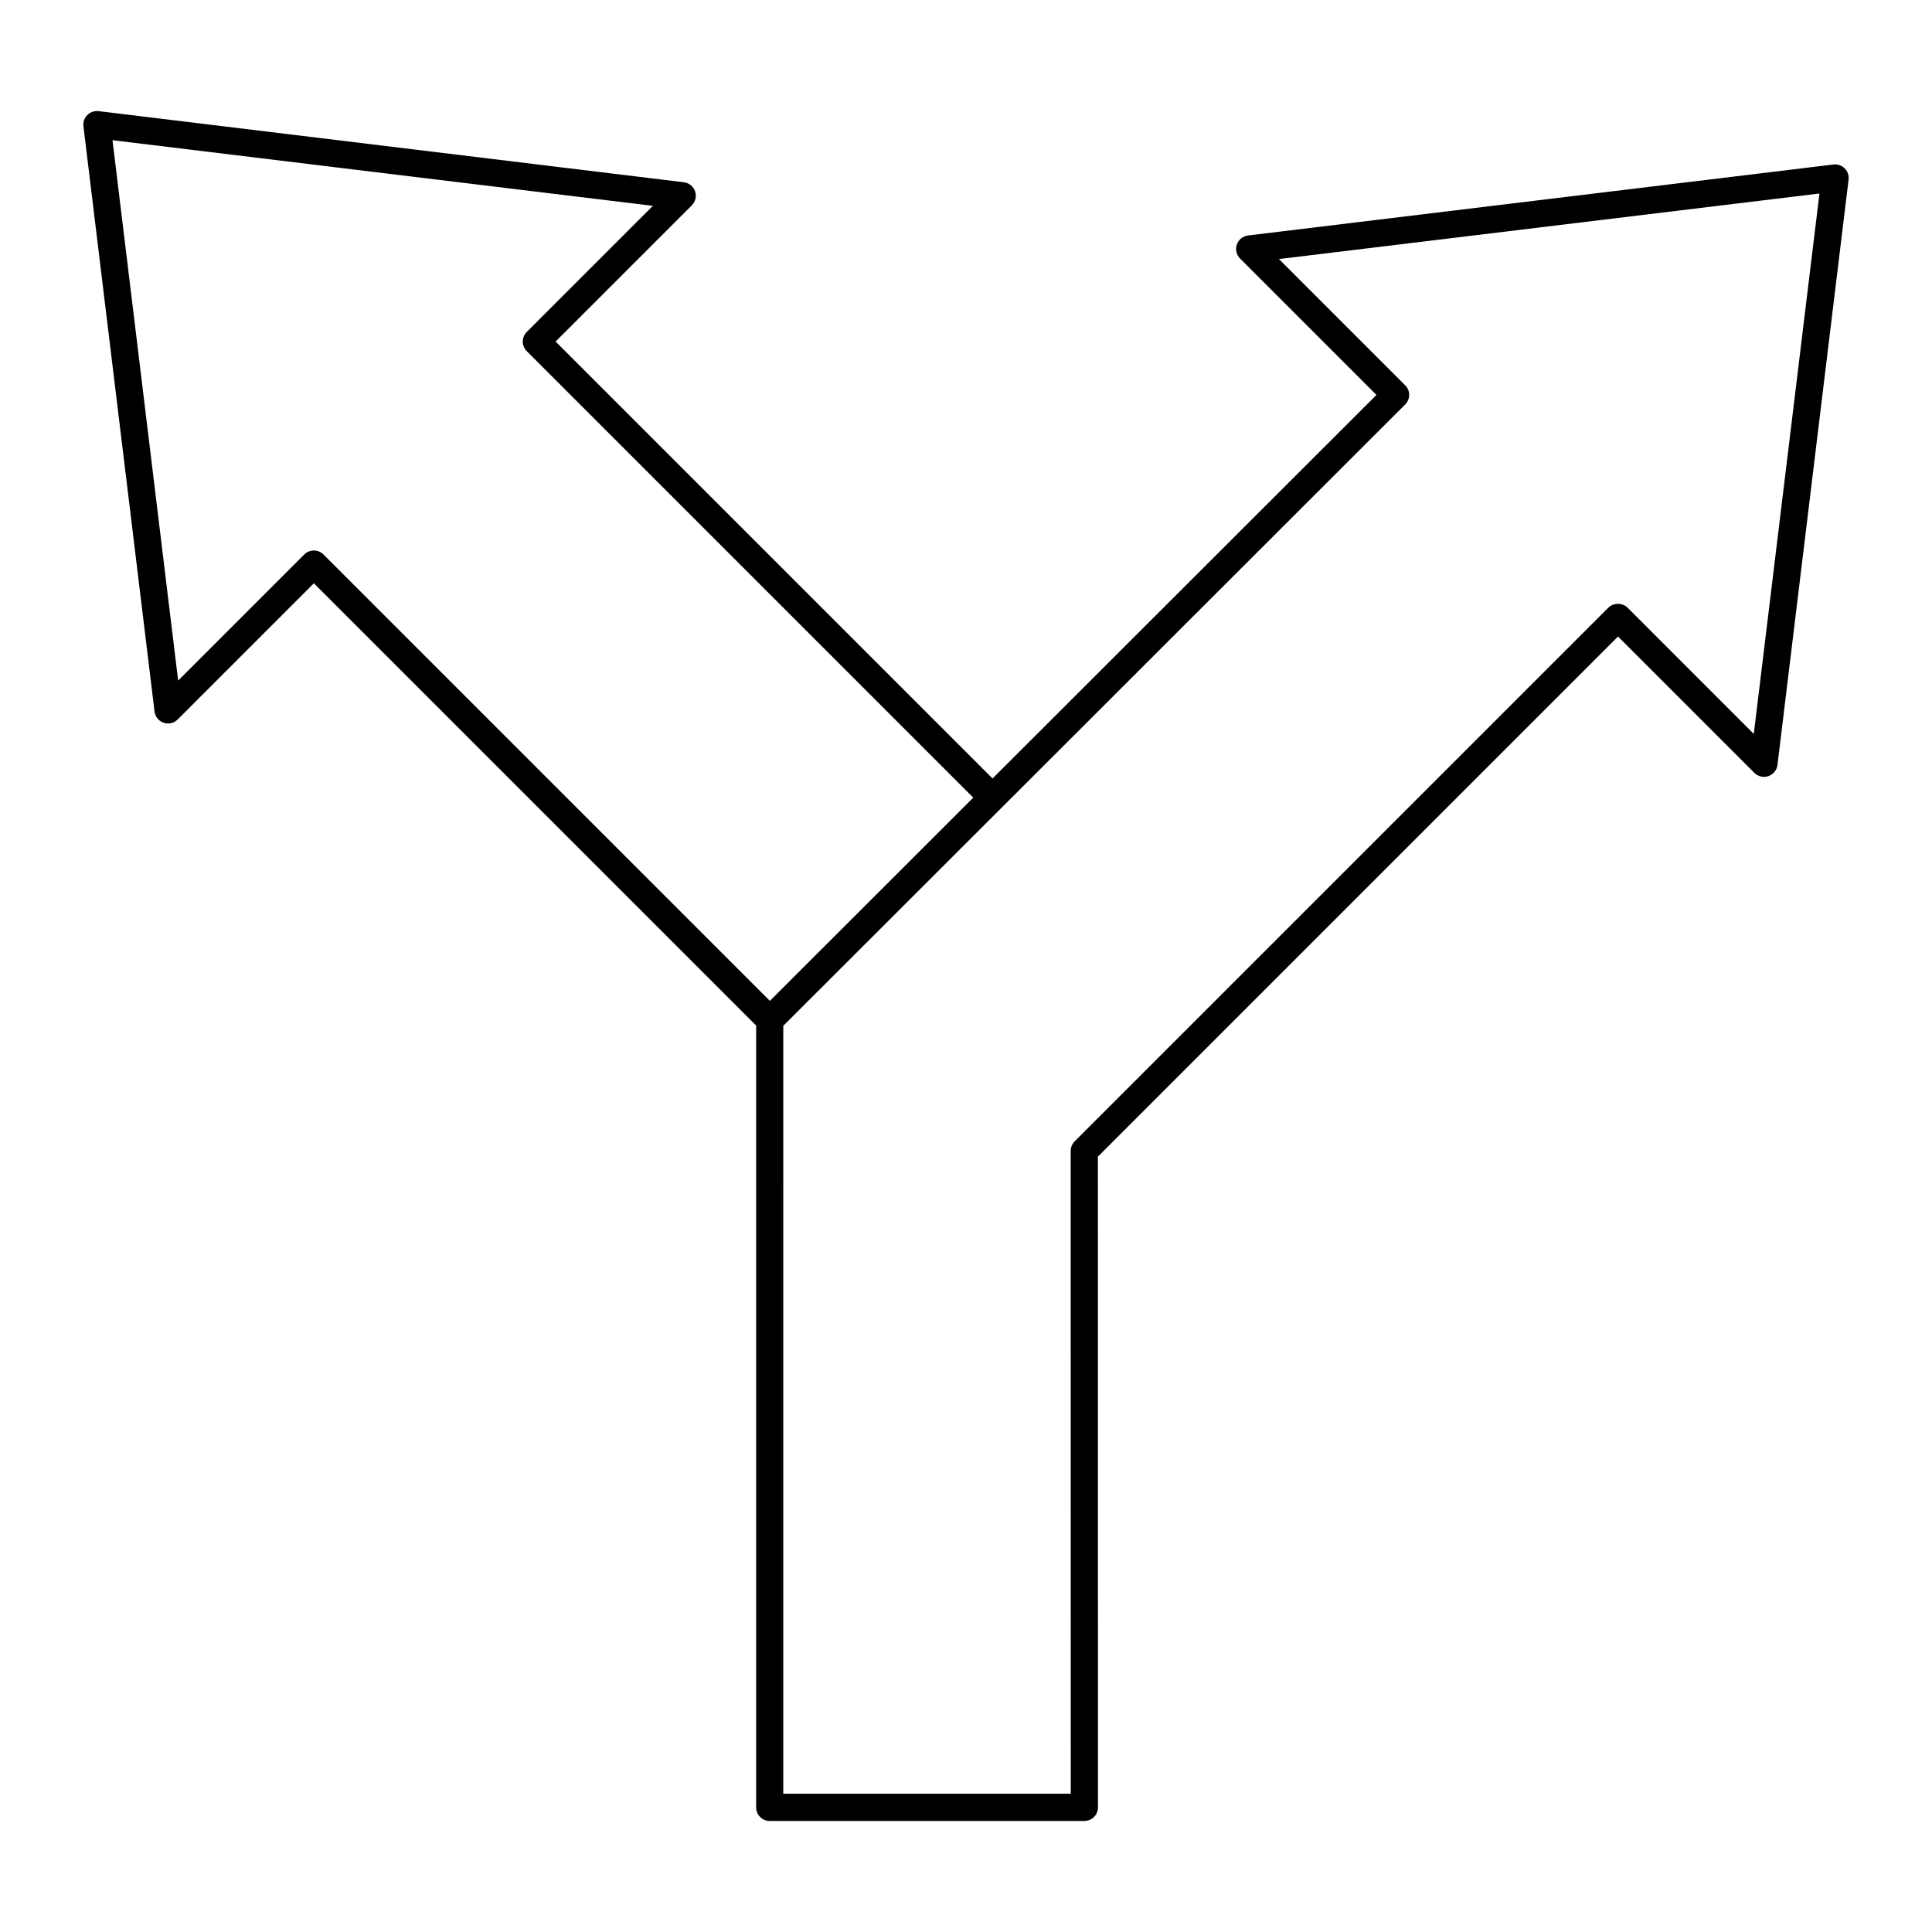 <?xml version="1.0" encoding="UTF-8"?>
<!-- Uploaded to: ICON Repo, www.iconrepo.com, Generator: ICON Repo Mixer Tools -->
<svg fill="#000000" width="800px" height="800px" version="1.1" viewBox="144 144 512 512" xmlns="http://www.w3.org/2000/svg">
 <path d="m167.14 174.48c-0.781 0.781-1.16 1.879-1.027 2.981l18.844 155.11c0.164 1.363 1.098 2.516 2.398 2.965 1.305 0.449 2.746 0.117 3.719-0.859l36.105-36.102 117.21 117.21v207.19c0 1.988 1.609 3.598 3.598 3.598h83.387c0.953 0 1.871-0.379 2.543-1.055 0.676-0.676 1.055-1.594 1.055-2.543l-0.02-172.45 137.84-137.84 36.137 36.137c0.973 0.969 2.418 1.312 3.719 0.859 1.301-0.449 2.234-1.602 2.398-2.965l18.844-155.11c0.133-1.102-0.246-2.195-1.027-2.981-0.785-0.785-1.875-1.172-2.977-1.031l-155.14 18.809c-1.367 0.168-2.519 1.102-2.969 2.398-0.449 1.301-0.117 2.746 0.859 3.719l36.133 36.137-101.74 101.65-115.79-115.79 36.102-36.102c0.973-0.973 1.309-2.418 0.859-3.719-0.449-1.301-1.602-2.231-2.969-2.398l-155.11-18.848c-1.098-0.125-2.199 0.25-2.981 1.031zm242.41 183.46c0.004-0.004 0.008-0.004 0.008-0.008 0.004-0.004 0.004-0.008 0.008-0.008l106.82-106.73c0.676-0.676 1.055-1.59 1.055-2.543 0-0.953-0.379-1.871-1.055-2.543l-33.453-33.457 143.24-17.367-17.402 143.21-33.453-33.457c-1.348-1.348-3.738-1.348-5.09 0l-141.43 141.43c-0.676 0.676-1.055 1.59-1.055 2.543l0.02 170.34h-76.191l0.004-203.5zm-92.531-159.39-33.422 33.422c-0.676 0.676-1.055 1.59-1.055 2.543 0 0.957 0.379 1.871 1.055 2.543l118.33 118.33-53.902 53.855-118.3-118.3c-1.406-1.406-3.684-1.406-5.09 0l-33.422 33.422-17.402-143.21z"/>
</svg>